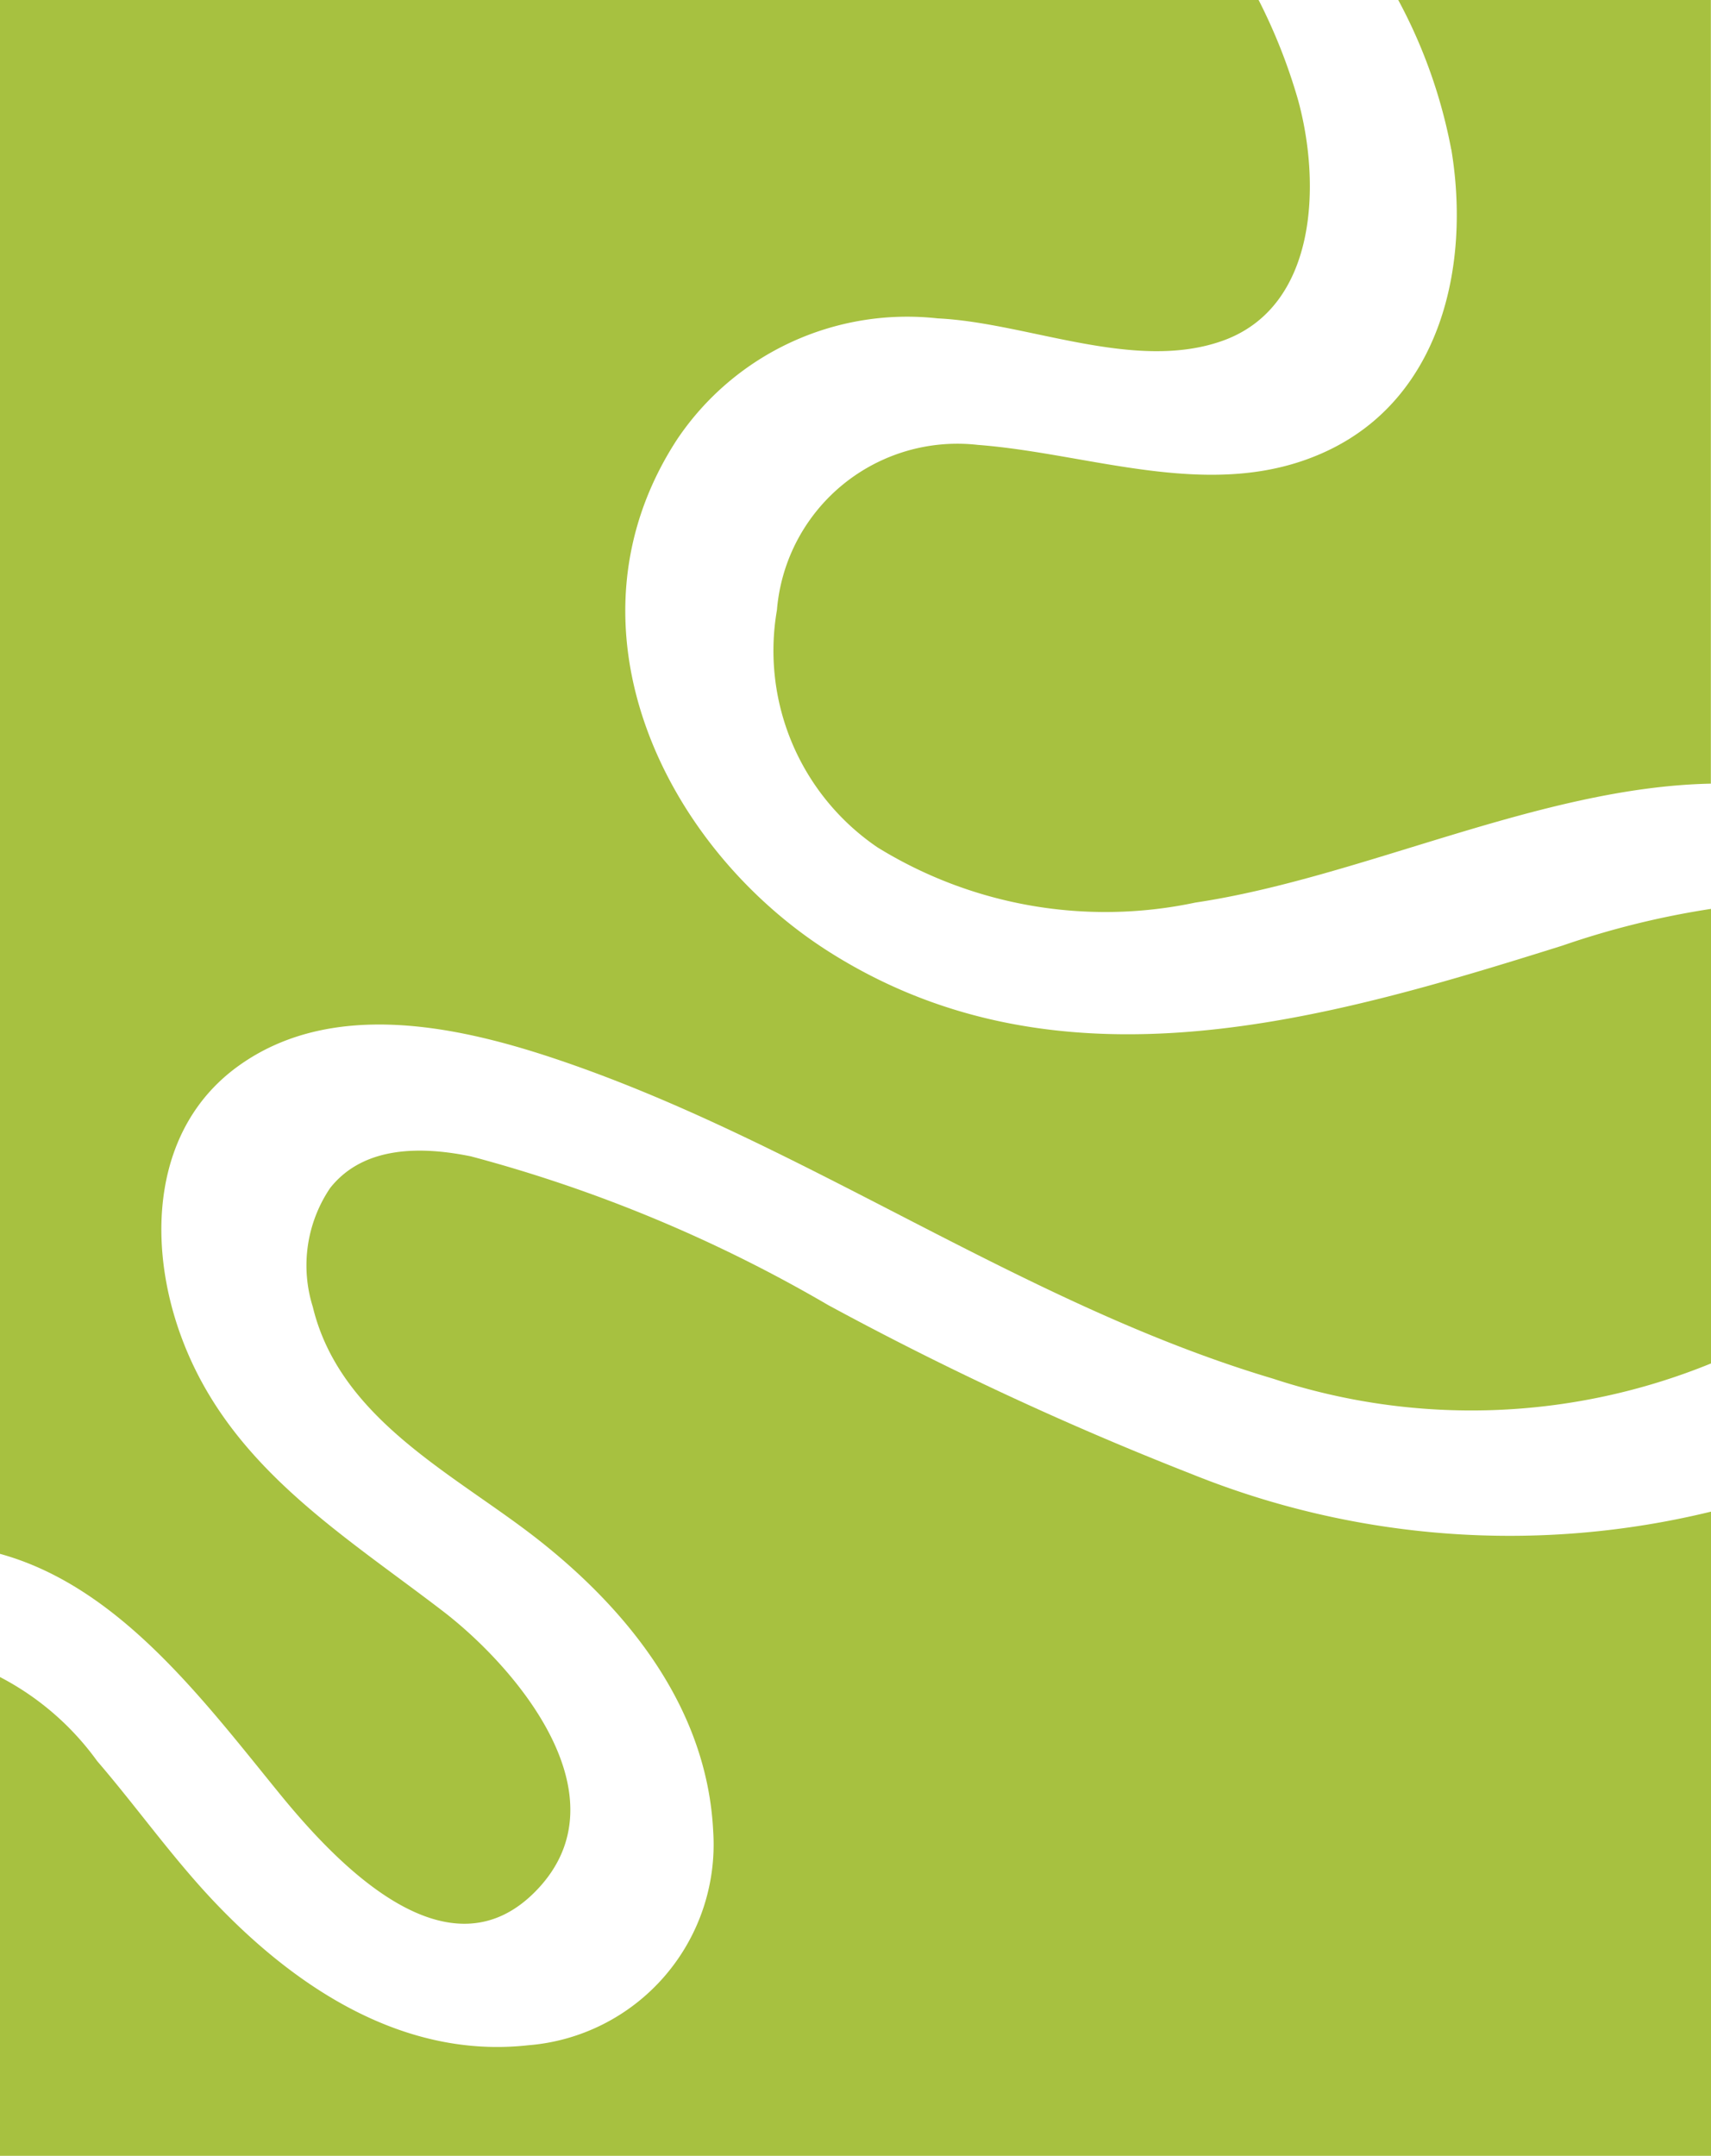 <svg xmlns="http://www.w3.org/2000/svg" width="39.46" height="49.7" viewBox="0 0 39.46 49.7">
  <g id="Group_858" data-name="Group 858" transform="translate(0 -466.604)">
    <path id="Path_140" data-name="Path 140" d="M69.305,3.445c.449,2.708-.255,5.709-2.844,6.941s-5.415.073-8.078-.13a4.176,4.176,0,0,0-4.631,3.809,5.483,5.483,0,0,0,2.319,5.47,10.009,10.009,0,0,0,7.33,1.273c3.841-.573,7.951-2.663,11.89-2.742V0h-7.21a11.915,11.915,0,0,1,1.222,3.445" transform="translate(-35.834 466.604)" fill="#A7C140"/>
    <path id="Path_141" data-name="Path 141" d="M6.435,41.337c1.29,1.585,3.909,4.4,5.966,2.215,2.031-2.156-.512-5.119-2.178-6.4-2.344-1.8-4.942-3.356-6.039-6.323C3.378,28.656,3.511,26,5.506,24.571c2.121-1.52,4.967-.936,7.246-.178,5.755,1.916,10.786,5.66,16.6,7.39a14.631,14.631,0,0,0,10.109-.349V20.955a19.581,19.581,0,0,0-3.428.847c-5.472,1.717-11.549,3.49-16.839.189-3.856-2.4-6.39-7.555-3.575-11.864a6.393,6.393,0,0,1,6.008-2.785c2.074.1,4.53,1.241,6.567.517,2.181-.776,2.274-3.6,1.747-5.537A12.94,12.94,0,0,0,29.026,0H0V35.824c2.733.752,4.661,3.334,6.435,5.513" transform="translate(0 466.602)" fill="#A7C140"/>
    <path id="Path_142" data-name="Path 142" d="M27.448,87.233A74.918,74.918,0,0,1,19.1,83.351a33.286,33.286,0,0,0-8.235-3.427c-1.1-.225-2.462-.266-3.249.729a3.188,3.188,0,0,0-.4,2.74c.634,2.629,3.334,3.888,5.24,5.4,2.065,1.634,3.856,3.878,3.994,6.689a4.643,4.643,0,0,1-4.267,4.934c-2.844.315-5.332-1.293-7.254-3.323-.962-1.017-1.774-2.169-2.687-3.23A6.406,6.406,0,0,0,0,91.926v11.039H39.462V88.114a19.6,19.6,0,0,1-12.013-.881" transform="translate(-0.002 413.339)" fill="#A7C140"/>
  </g>
</svg>
